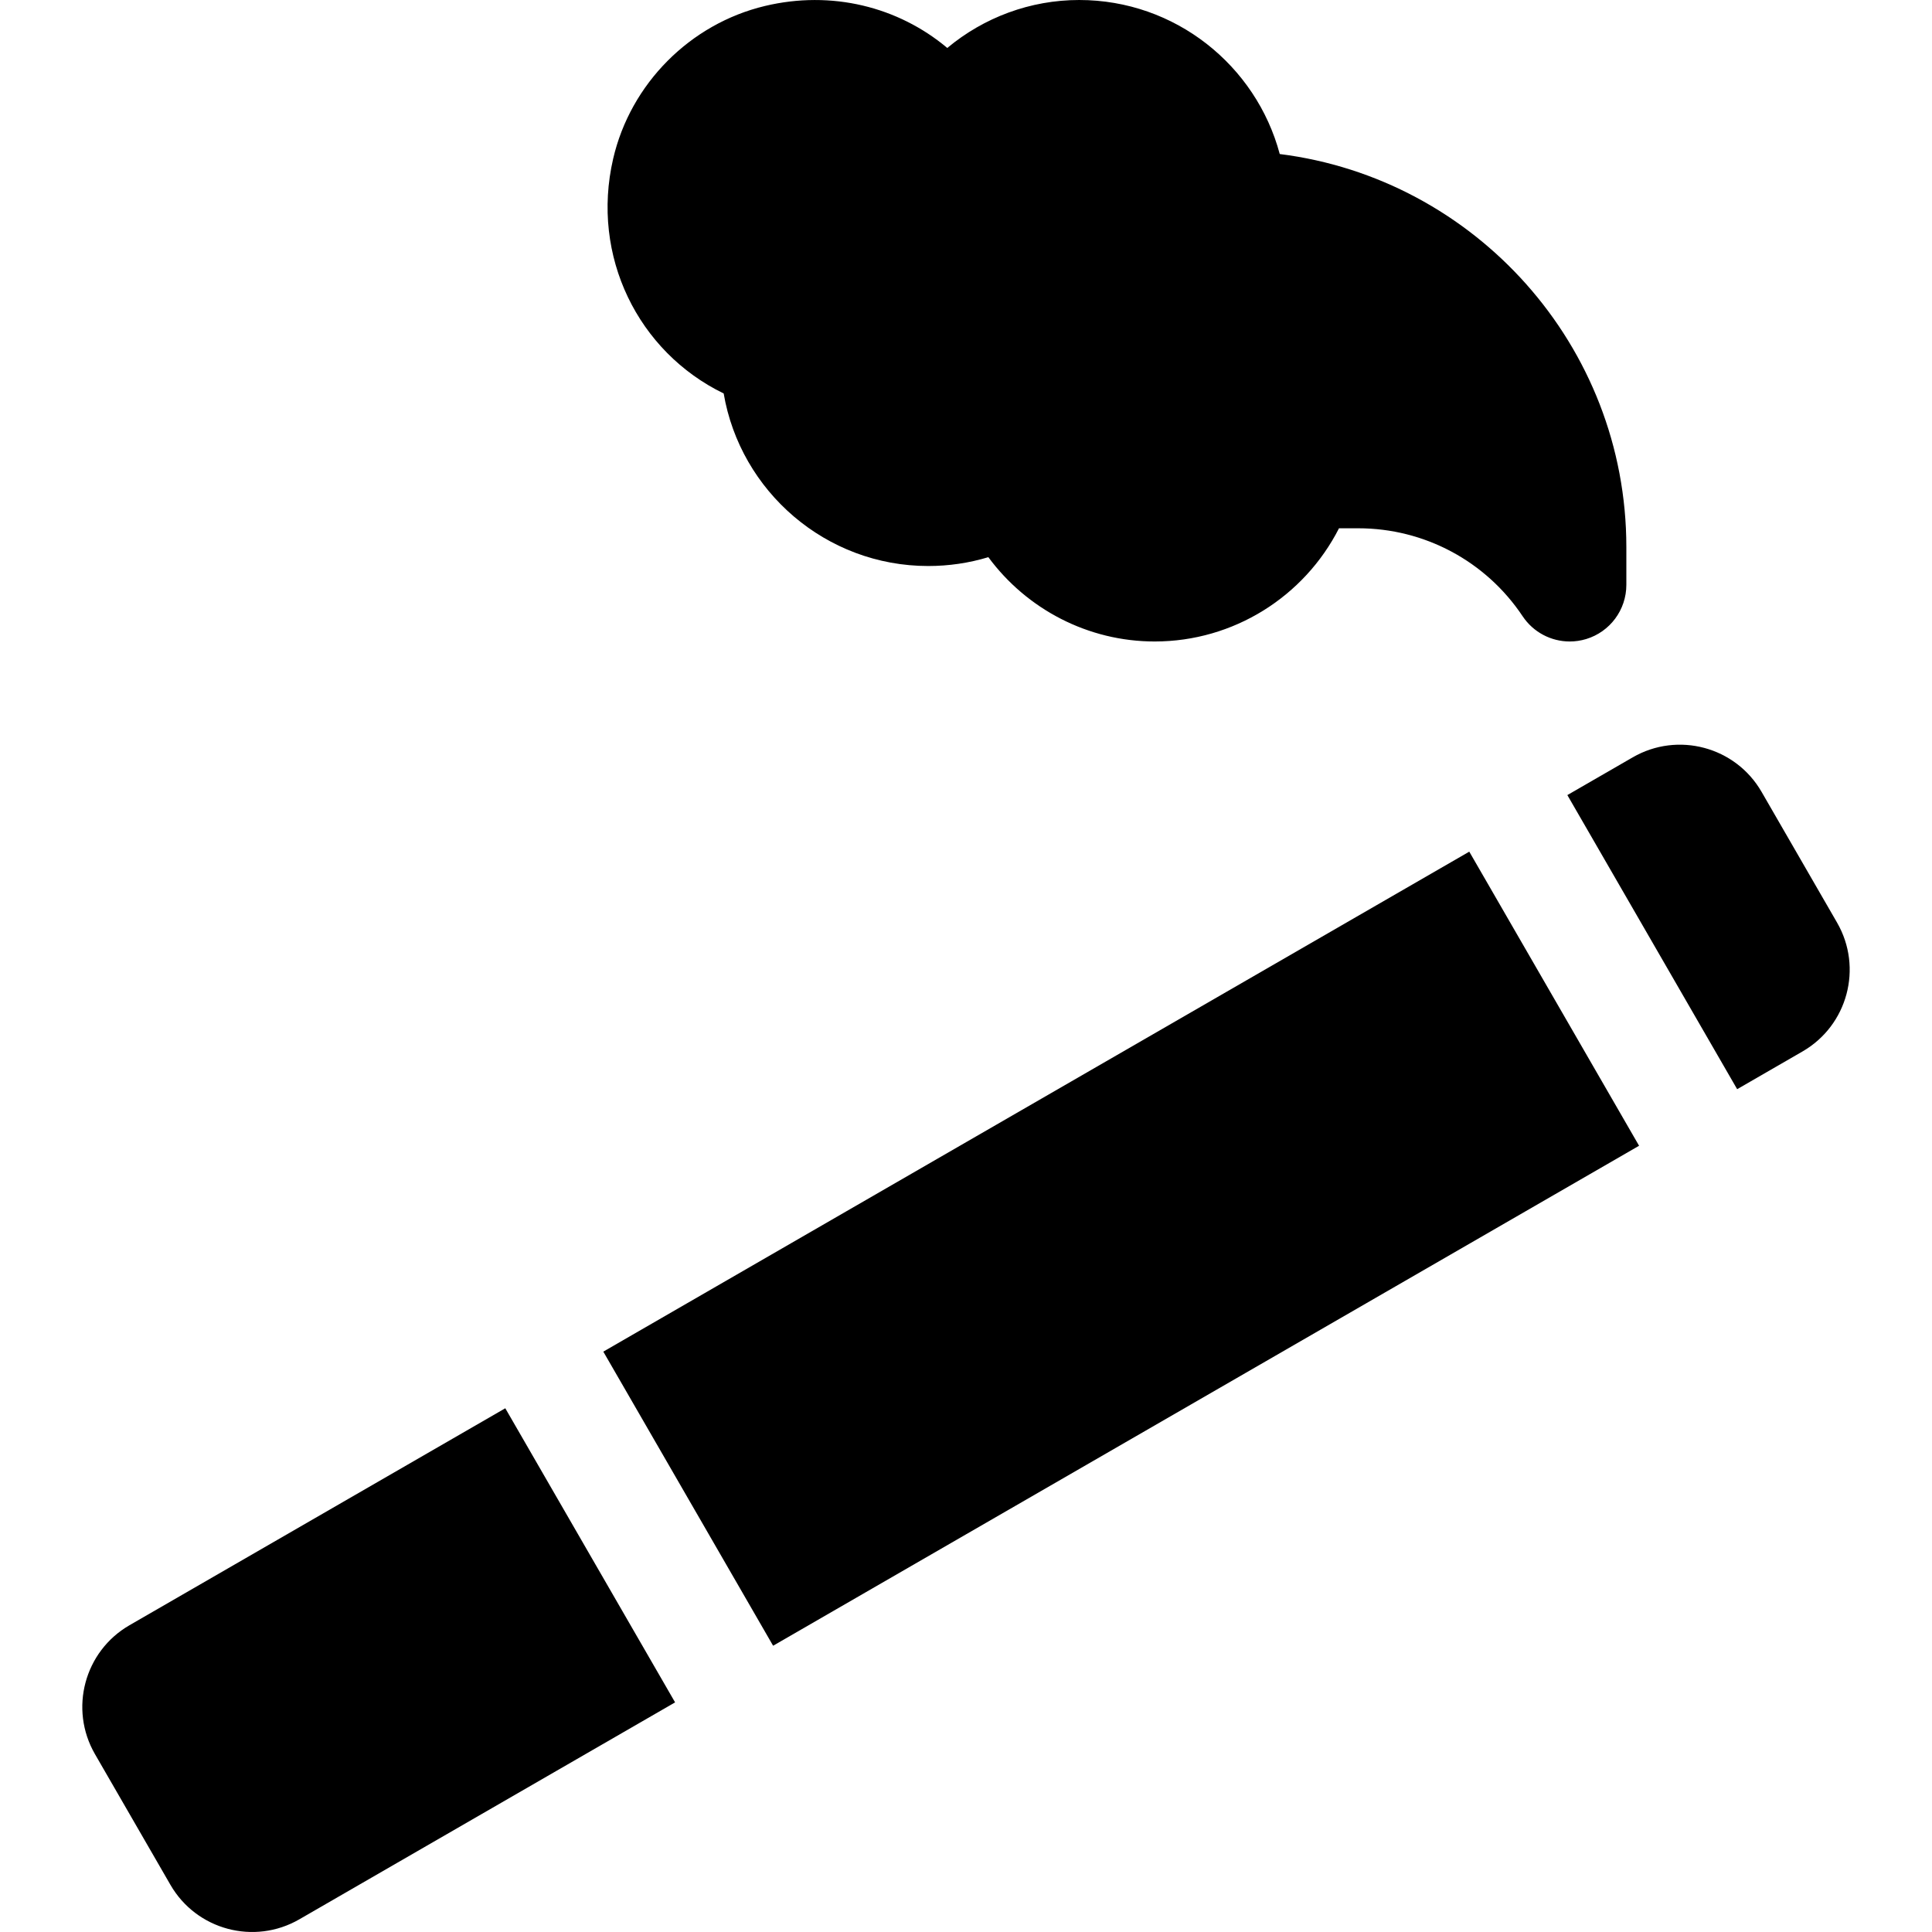 <svg id="Capa_1" enable-background="new 0 0 512 512" height="512" viewBox="0 0 512 512" width="512" xmlns="http://www.w3.org/2000/svg"><g><path d="m339.146 40.819c-6.269-23.477-27.72-40.819-53.146-40.819-12.964 0-25.267 4.626-34.959 12.709-13.035-10.938-30.668-15.333-48.295-11.133-19.857 4.731-35.658 20.631-40.255 40.505-5.967 25.799 6.6 51.167 29.291 62.191 4.42 25.928 27.051 45.728 54.218 45.728 5.447 0 10.801-.795 15.923-2.343 10.177 13.786 26.424 22.343 44.077 22.343 20.912 0 39.621-11.884 48.851-30h5.094c17.55 0 33.84 8.718 43.575 23.32 2.834 4.251 7.56 6.682 12.481 6.681 1.445 0 2.909-.21 4.346-.645 6.326-1.916 10.653-7.746 10.653-14.356v-10c0-53.444-40.14-97.691-91.854-104.181z"/><g><path d="m133.907 373.204-99.593 57.5c-11.957 6.904-16.054 22.193-9.151 34.151l20 34.641c6.904 11.957 22.193 16.054 34.151 9.151l99.593-57.5z"/><g><g><path d="m164.636 285.925h265v90h-265z" transform="matrix(.866 -.5 .5 .866 -125.654 192.904)"/></g><path d="m432.686 200.704-17.321 10 45 77.942 17.321-10c11.957-6.904 16.054-22.193 9.151-34.151l-20-34.641c-6.904-11.957-22.194-16.053-34.151-9.15z"/></g></g></g></svg>